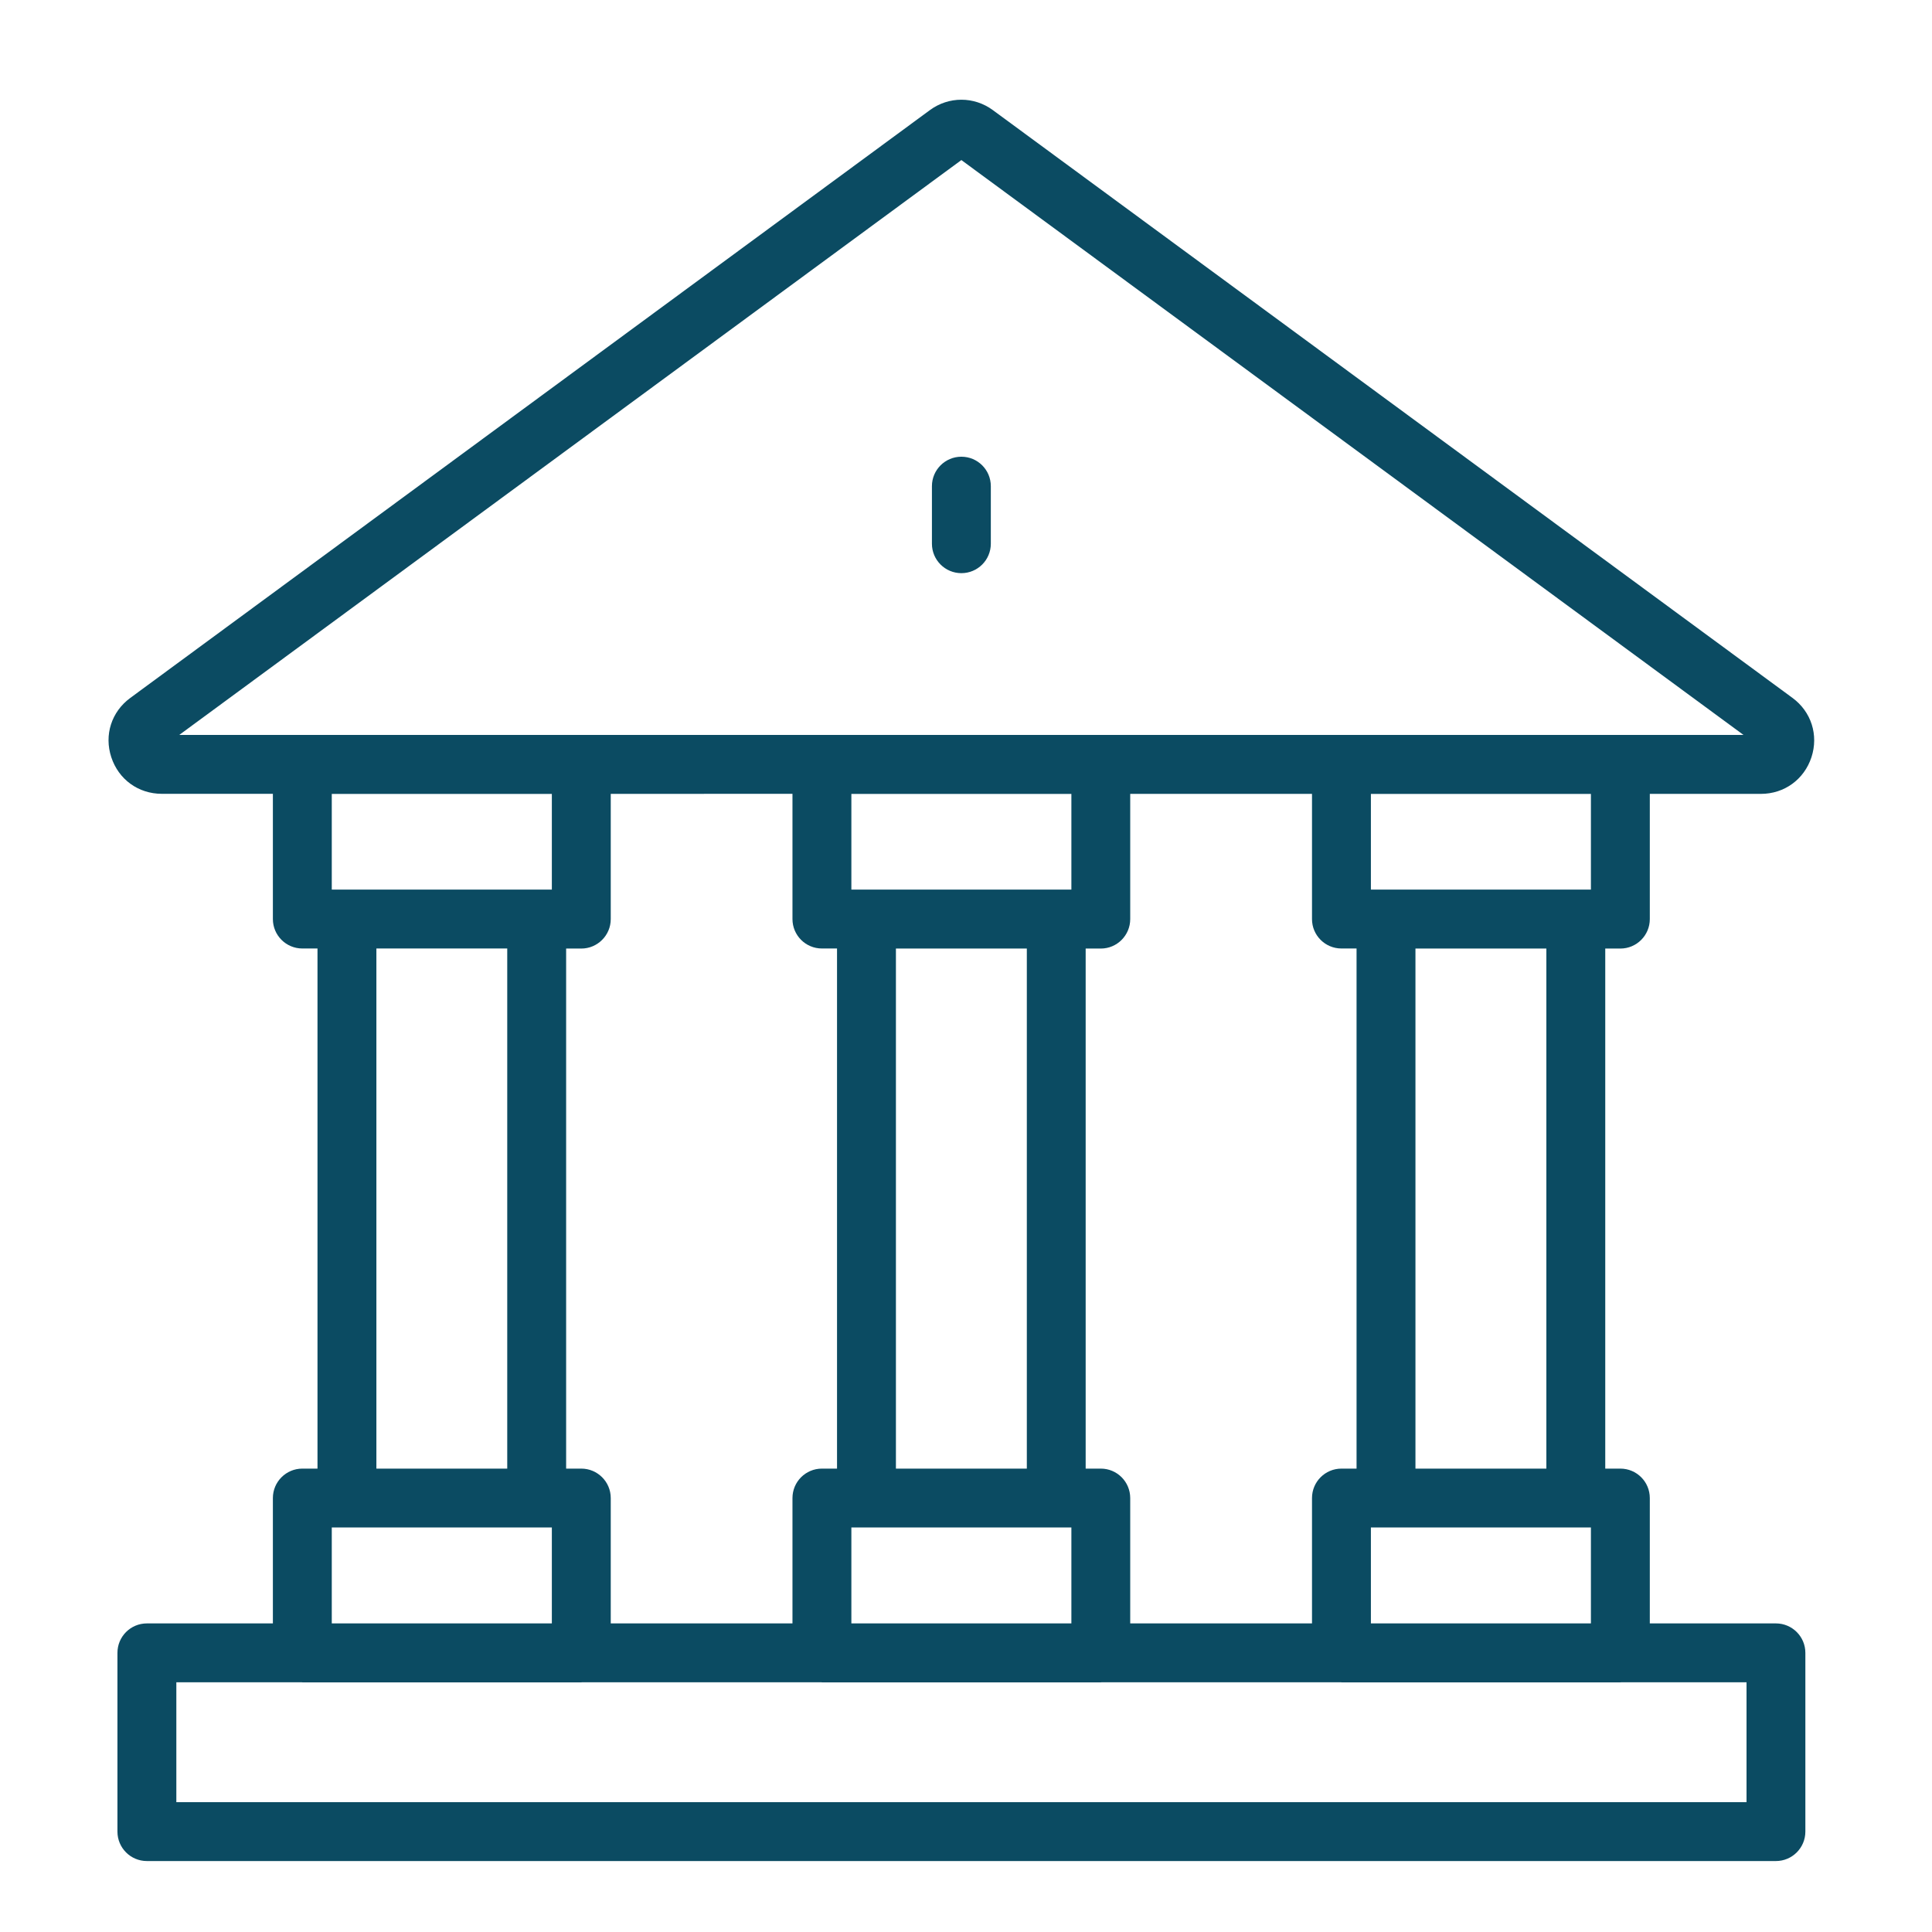 <svg width="33" height="33" viewBox="0 0 33 33" fill="none" xmlns="http://www.w3.org/2000/svg">
<path d="M1.901 12.934C2.026 13.314 2.364 13.559 2.764 13.559H4.661V15.698C4.661 15.976 4.887 16.201 5.164 16.201H5.423V25.085H5.164C4.887 25.085 4.661 25.31 4.661 25.588V27.729H2.509C2.231 27.729 2.006 27.954 2.006 28.232V31.285C2.006 31.563 2.231 31.788 2.509 31.788H30.334C30.611 31.788 30.837 31.563 30.837 31.285V28.232C30.837 27.954 30.611 27.729 30.334 27.729H28.18V25.588C28.18 25.31 27.955 25.085 27.677 25.085H27.419V16.202H27.677C27.955 16.202 28.18 15.976 28.18 15.699V13.56H30.078C30.477 13.56 30.816 13.314 30.941 12.934C31.065 12.555 30.938 12.156 30.616 11.92L16.959 1.881C16.637 1.644 16.205 1.644 15.883 1.881L2.227 11.92C1.904 12.156 1.776 12.554 1.901 12.934ZM13.536 13.559V15.698C13.536 15.976 13.761 16.201 14.039 16.201H14.297V25.085H14.039C13.761 25.085 13.536 25.31 13.536 25.588V27.729H10.432V25.588C10.432 25.31 10.206 25.085 9.929 25.085H9.67V16.202H9.929C10.206 16.202 10.432 15.976 10.432 15.699V13.56L13.536 13.559ZM14.542 27.729V26.09H18.3V27.729H14.542ZM17.539 25.085H15.303V16.202H17.539V25.085V25.085ZM14.542 15.195V13.561H18.3V15.195H14.542ZM5.667 15.195V13.561H9.426V15.195H5.667ZM6.429 16.201H8.664V25.085H6.429V16.201ZM5.667 26.09H9.426V27.729H5.667V26.09ZM29.83 30.782H3.012V28.735H5.157C5.16 28.735 5.162 28.736 5.165 28.736H9.929C9.932 28.736 9.934 28.735 9.937 28.735H14.032C14.035 28.735 14.037 28.736 14.04 28.736H18.804C18.807 28.736 18.809 28.735 18.812 28.735H22.907C22.91 28.735 22.912 28.736 22.915 28.736H27.679C27.681 28.736 27.683 28.735 27.687 28.735H29.832V30.782H29.83ZM23.416 27.729V26.09H27.174V27.729H23.416ZM26.413 25.085H24.177V16.202H26.413V25.085V25.085ZM23.416 15.195V13.561H27.174V15.195H23.416ZM22.913 16.201H23.171V25.085H22.913C22.635 25.085 22.41 25.31 22.41 25.588V27.729H19.305V25.588C19.305 25.31 19.08 25.085 18.803 25.085H18.544V16.202H18.803C19.08 16.202 19.305 15.976 19.305 15.699V13.56H22.41V15.699C22.41 15.976 22.635 16.201 22.913 16.201ZM16.421 2.734L29.78 12.553H3.062L16.421 2.734Z" fill="#0B4B62"/>
<path d="M16.421 7.801C16.144 7.801 15.918 8.026 15.918 8.304V9.287C15.918 9.565 16.144 9.79 16.421 9.79C16.699 9.79 16.924 9.565 16.924 9.287V8.304C16.924 8.026 16.699 7.801 16.421 7.801Z" fill="#0B4B62"/>
</svg>

